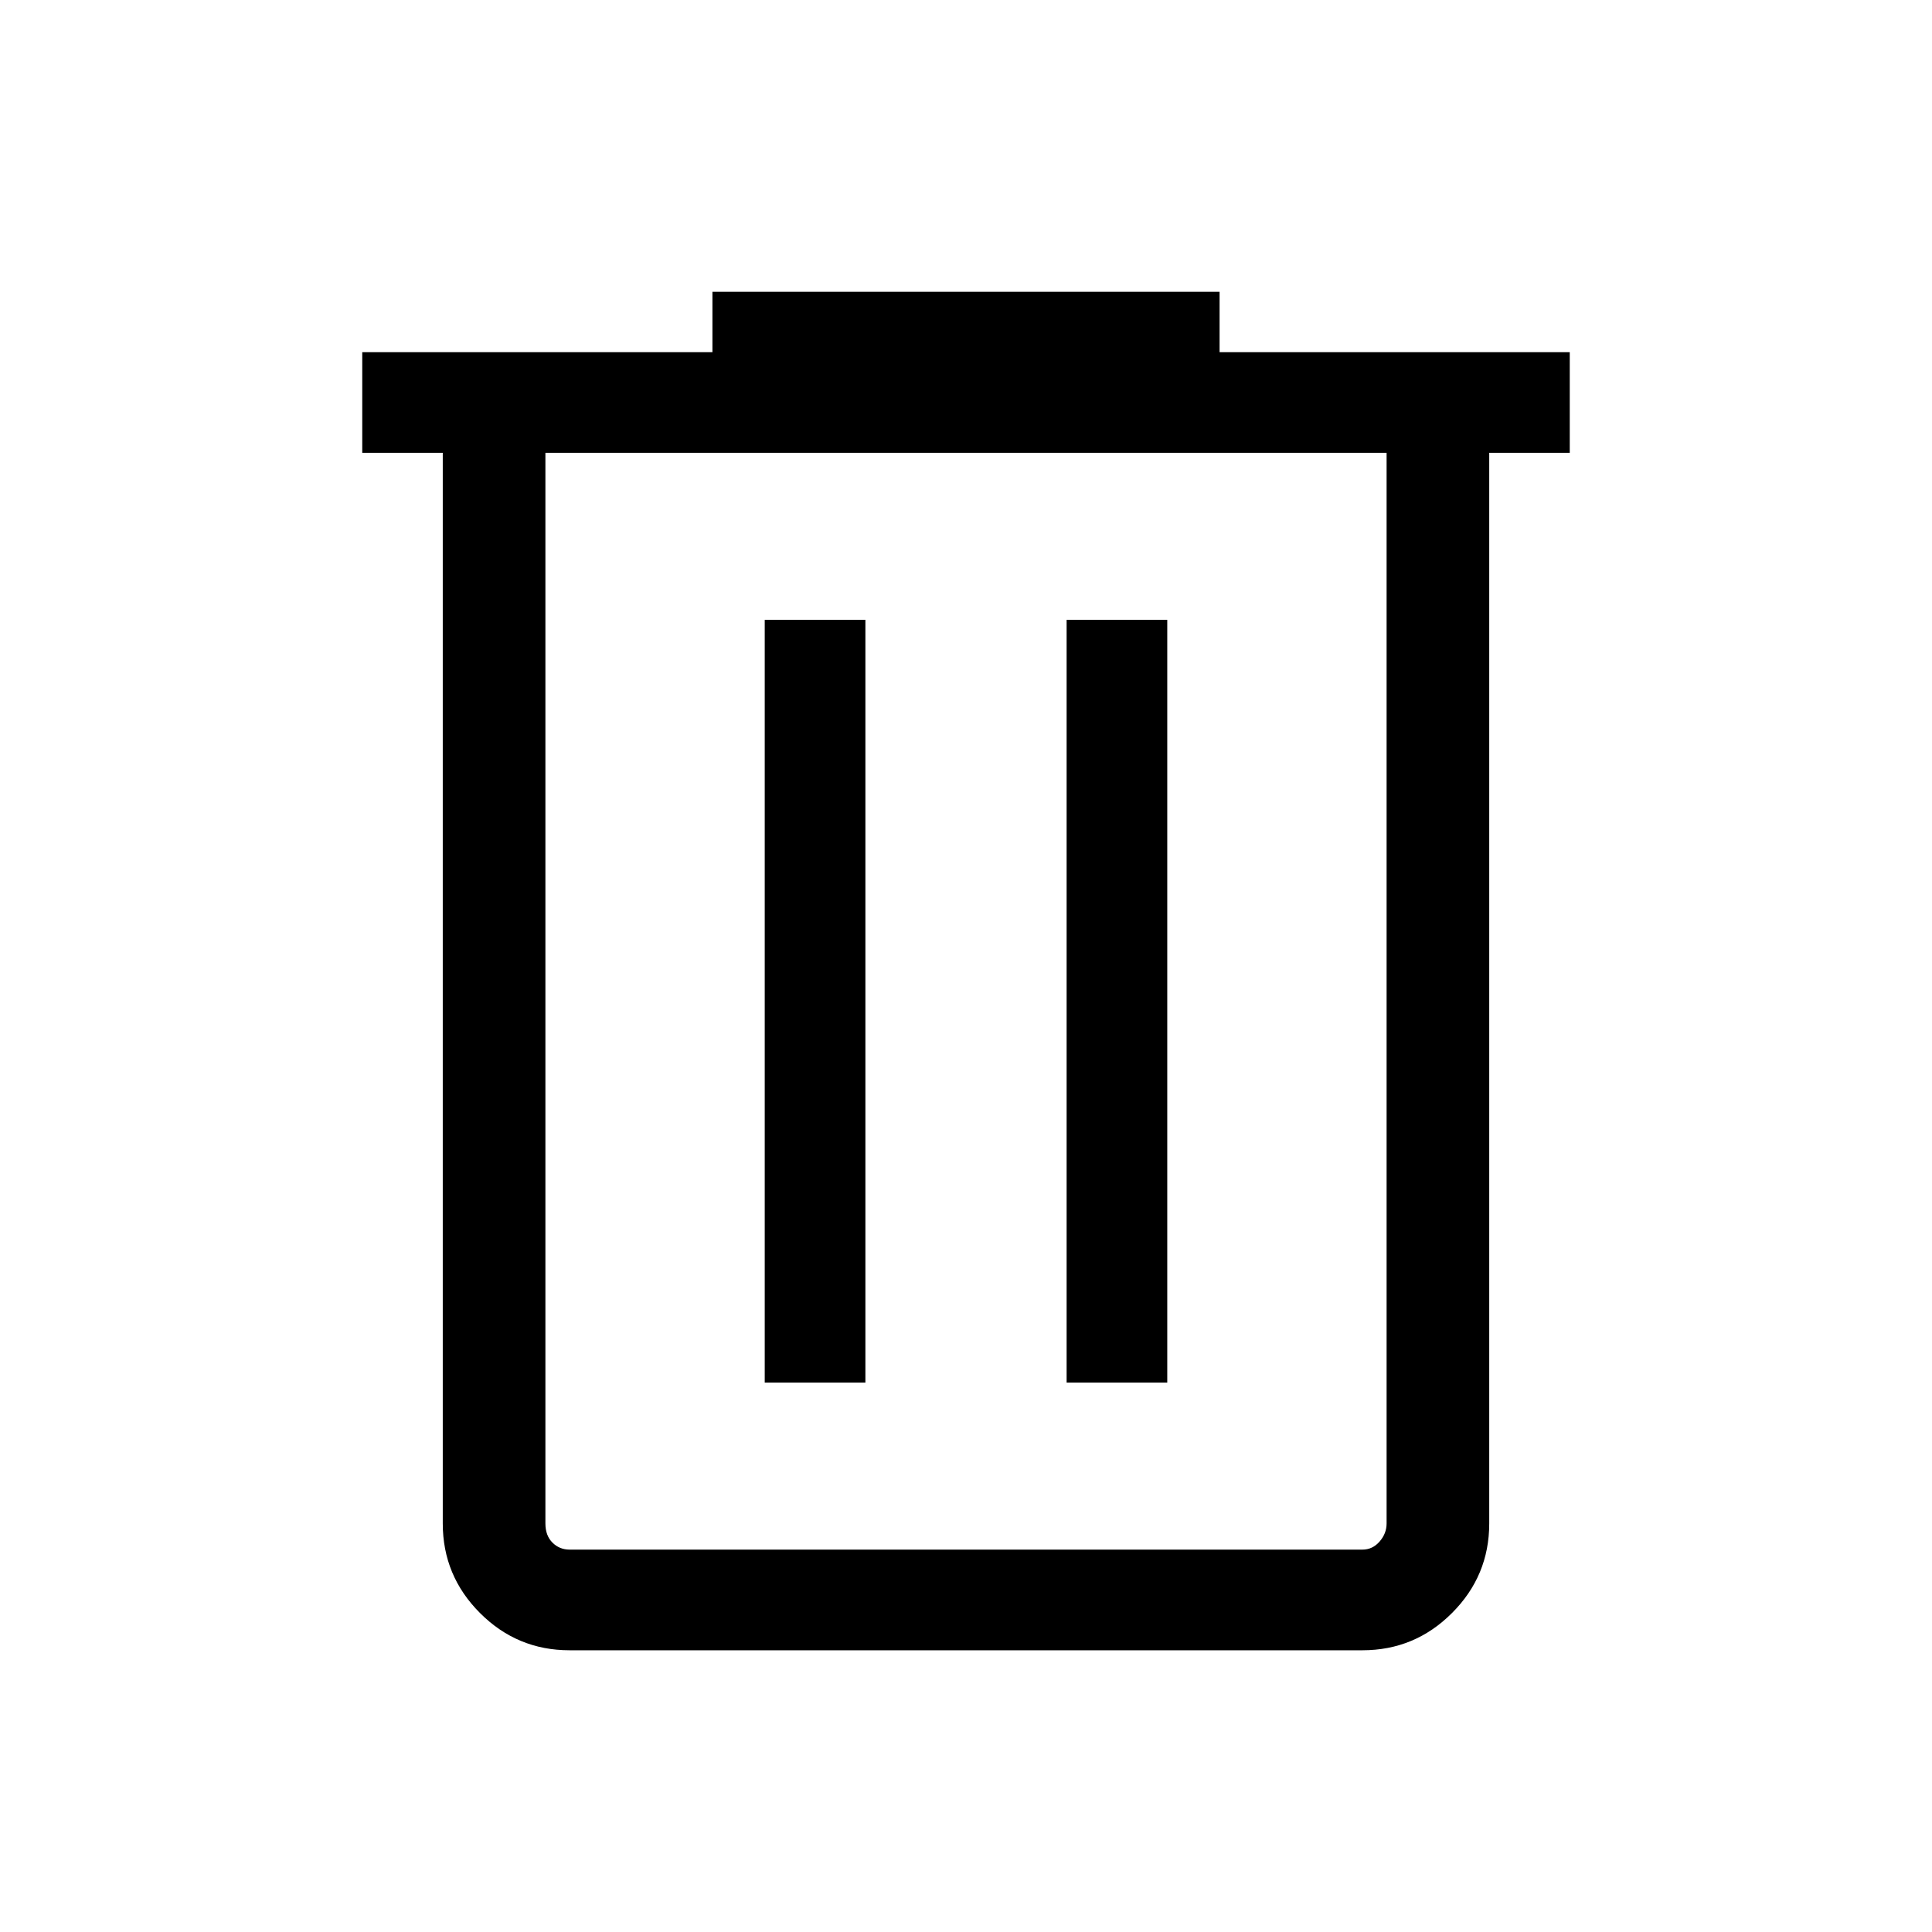 <svg xmlns="http://www.w3.org/2000/svg" height="40" width="40"><path d="M11.792 34.167q-1.084 0-1.854-.771-.771-.771-.771-1.854V9.375H7.5V7.292h7.25v-1.25h10.5v1.25h7.25v2.083h-1.667v22.167q0 1.083-.771 1.854-.77.771-1.854.771ZM28.708 9.375H11.292v22.167q0 .25.146.396.145.145.354.145h16.416q.209 0 .354-.166.146-.167.146-.375Zm-12.875 19.25h2.084V12.833h-2.084Zm6.25 0h2.084V12.833h-2.084ZM11.292 9.375V32.083v-.541Z"/></svg>